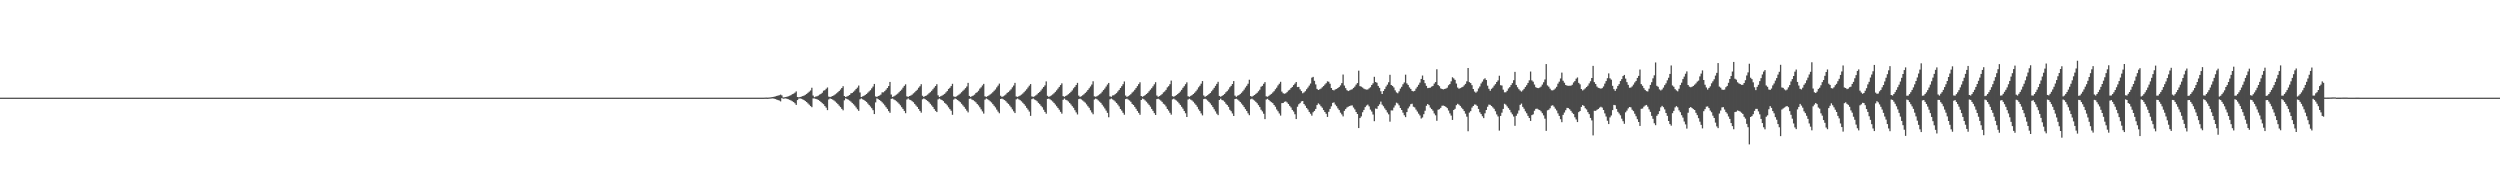 <?xml version="1.0" encoding="UTF-8"?>
<svg xmlns="http://www.w3.org/2000/svg" width="1920" height="150">
  <path d="M0 74.999h1v1.000H0zM1 74.999h1v1.000H1zM2 74.999h1v1.000H2zM3 74.999h1v1.000H3zM4 74.999h1v1.000H4zM5 74.999h1v1.000H5zM6 74.999h1v1.000H6zM7 74.999h1v1.000H7zM8 75.000h1v1.000H8zM9 75.000h1v1.000H9zM10 75.000h1v1.000H10zM11 75.000h1v1.000H11zM12 75.000h1v1.000H12zM13 75.000h1v1.000H13zM14 75.000h1v1.000H14zM15 75.000h1v1.000H15zM16 75.000h1v1.000H16zM17 75.000h1v1.000H17zM18 75.000h1v1.000H18zM19 75.000h1v1.000H19zM20 75.000h1v1.000H20zM21 75.000h1v1.000H21zM22 75.000h1v1.000H22zM23 75.000h1v1.000H23zM24 75.000h1v1.000H24zM25 75.000h1v1.000H25zM26 75.000h1v1.000H26zM27 75.000h1v1.000H27zM28 75.000h1v1.000H28zM29 75.000h1v1.000H29zM30 75.000h1v1.000H30zM31 75.000h1v1.000H31zM32 75.000h1v1.000H32zM33 75.000h1v1.000H33zM34 75.000h1v1.000H34zM35 75.000h1v1.000H35zM36 75.000h1v1.000H36zM37 75.000h1v1.000H37zM38 75.000h1v1.000H38zM39 75.000h1v1.000H39zM40 75.000h1v1.000H40zM41 75.000h1v1.000H41zM42 75.000h1v1.000H42zM43 75.000h1v1.000H43zM44 75.000h1v1.000H44zM45 75.000h1v1.000H45zM46 75.000h1v1.000H46zM47 75.000h1v1.000H47zM48 75.000h1v1.000H48zM49 75.000h1v1.000H49zM50 75.000h1v1.000H50zM51 75.000h1v1.000H51zM52 75.000h1v1.000H52zM53 75.000h1v1.000H53zM54 75.000h1v1.000H54zM55 75.000h1v1.000H55zM56 75.000h1v1.000H56zM57 75.000h1v1.000H57zM58 75.000h1v1.000H58zM59 75.000h1v1.000H59zM60 75.000h1v1.000H60zM61 75.000h1v1.000H61zM62 75.000h1v1.000H62zM63 75.000h1v1.000H63zM64 75.000h1v1.000H64zM65 75.000h1v1.000H65zM66 75.000h1v1.000H66zM67 75.000h1v1.000H67zM68 75.000h1v1.000H68zM69 75.000h1v1.000H69zM70 75.000h1v1.000H70zM71 75.000h1v1.000H71zM72 75.000h1v1.000H72zM73 75.000h1v1.000H73zM74 75.000h1v1.000H74zM75 75.000h1v1.000H75zM76 75.000h1v1.000H76zM77 75.000h1v1.000H77zM78 75.000h1v1.000H78zM79 75.000h1v1.000H79zM80 75.000h1v1.000H80zM81 75.000h1v1.000H81zM82 75.000h1v1.000H82zM83 75.000h1v1.000H83zM84 75.000h1v1.000H84zM85 75.000h1v1.000H85zM86 75.000h1v1.000H86zM87 75.000h1v1.000H87zM88 75.000h1v1.000H88zM89 75.000h1v1.000H89zM90 75.000h1v1.000H90zM91 75.000h1v1.000H91zM92 75.000h1v1.000H92zM93 75.000h1v1.000H93zM94 75.000h1v1.000H94zM95 75.000h1v1.000H95zM96 75.000h1v1.000H96zM97 75.000h1v1.000H97zM98 75.000h1v1.000H98zM99 75.000h1v1.000H99zM100 75.000h1v1.000H100zM101 75.000h1v1.000H101zM102 75.000h1v1.000H102zM103 75.000h1v1.000H103zM104 75.000h1v1.000H104zM105 75.000h1v1.000H105zM106 75.000h1v1.000H106zM107 75.000h1v1.000H107zM108 75.000h1v1.000H108zM109 75.000h1v1.000H109zM110 75.000h1v1.000H110zM111 75.000h1v1.000H111zM112 75.000h1v1.000H112zM113 75.000h1v1.000H113zM114 75.000h1v1.000H114zM115 75.000h1v1.000H115zM116 75.000h1v1.000H116zM117 75.000h1v1.000H117zM118 75.000h1v1.000H118zM119 75.000h1v1.000H119zM120 75.000h1v1.000H120zM121 75.000h1v1.000H121zM122 75.000h1v1.000H122zM123 75.000h1v1.000H123zM124 75.000h1v1.000H124zM125 75.000h1v1.000H125zM126 75.000h1v1.000H126zM127 75.000h1v1.000H127zM128 75.000h1v1.000H128zM129 75.000h1v1.000H129zM130 75.000h1v1.000H130zM131 75.000h1v1.000H131zM132 75.000h1v1.000H132zM133 75.000h1v1.000H133zM134 75.000h1v1.000H134zM135 75.000h1v1.000H135zM136 75.000h1v1.000H136zM137 75.000h1v1.000H137zM138 75.000h1v1.000H138zM139 75.000h1v1.000H139zM140 75.000h1v1.000H140zM141 75.000h1v1.000H141zM142 75.000h1v1.000H142zM143 75.000h1v1.000H143zM144 75.000h1v1.000H144zM145 75.000h1v1.000H145zM146 75.000h1v1.000H146zM147 75.000h1v1.000H147zM148 75.000h1v1.000H148zM149 75.000h1v1.000H149zM150 75.000h1v1.000H150zM151 75.000h1v1.000H151zM152 75.000h1v1.000H152zM153 75.000h1v1.000H153zM154 75.000h1v1.000H154zM155 75.000h1v1.000H155zM156 75.000h1v1.000H156zM157 75.000h1v1.000H157zM158 75.000h1v1.000H158zM159 75.000h1v1.000H159zM160 75.000h1v1.000H160zM161 75.000h1v1.000H161zM162 75.000h1v1.000H162zM163 75.000h1v1.000H163zM164 75.000h1v1.000H164zM165 75.000h1v1.000H165zM166 75.000h1v1.000H166zM167 75.000h1v1.000H167zM168 75.000h1v1.000H168zM169 75.000h1v1.000H169zM170 75.000h1v1.000H170zM171 75.000h1v1.000H171zM172 75.000h1v1.000H172zM173 75.000h1v1.000H173zM174 75.000h1v1.000H174zM175 75.000h1v1.000H175zM176 75.000h1v1.000H176zM177 75.000h1v1.000H177zM178 75.000h1v1.000H178zM179 75.000h1v1.000H179zM180 75.000h1v1.000H180zM181 75.000h1v1.000H181zM182 75.000h1v1.000H182zM183 75.000h1v1.000H183zM184 75.000h1v1.000H184zM185 75.000h1v1.000H185zM186 75.000h1v1.000H186zM187 75.000h1v1.000H187zM188 75.000h1v1.000H188zM189 75.000h1v1.000H189zM190 75.000h1v1.000H190zM191 75.000h1v1.000H191zM192 75.000h1v1.000H192zM193 75.000h1v1.000H193zM194 75.000h1v1.000H194zM195 75.000h1v1.000H195zM196 75.000h1v1.000H196zM197 75.000h1v1.000H197zM198 75.000h1v1.000H198zM199 75.000h1v1.000H199zM200 75.000h1v1.000H200zM201 75.000h1v1.000H201zM202 75.000h1v1.000H202zM203 75.000h1v1.000H203zM204 75.000h1v1.000H204zM205 75.000h1v1.000H205zM206 75.000h1v1.000H206zM207 75.000h1v1.000H207zM208 75.000h1v1.000H208zM209 75.000h1v1.000H209zM210 75.000h1v1.000H210zM211 75.000h1v1.000H211zM212 75.000h1v1.000H212zM213 75.000h1v1.000H213zM214 75.000h1v1.000H214zM215 75.000h1v1.000H215zM216 75.000h1v1.000H216zM217 75.000h1v1.000H217zM218 75.000h1v1.000H218zM219 75.000h1v1.000H219zM220 75.000h1v1.000H220zM221 75.000h1v1.000H221zM222 75.000h1v1.000H222zM223 75.000h1v1.000H223zM224 75.000h1v1.000H224zM225 75.000h1v1.000H225zM226 75.000h1v1.000H226zM227 75.000h1v1.000H227zM228 75.000h1v1.000H228zM229 75.000h1v1.000H229zM230 75.000h1v1.000H230zM231 75.000h1v1.000H231zM232 75.000h1v1.000H232zM233 75.000h1v1.000H233zM234 75.000h1v1.000H234zM235 75.000h1v1.000H235zM236 75.000h1v1.000H236zM237 75.000h1v1.000H237zM238 75.000h1v1.000H238zM239 75.000h1v1.000H239zM240 75.000h1v1.000H240zM241 75.000h1v1.000H241zM242 75.000h1v1.000H242zM243 75.000h1v1.000H243zM244 75.000h1v1.000H244zM245 75.000h1v1.000H245zM246 75.000h1v1.000H246zM247 75.000h1v1.000H247zM248 75.000h1v1.000H248zM249 75.000h1v1.000H249zM250 75.000h1v1.000H250zM251 75.000h1v1.000H251zM252 75.000h1v1.000H252zM253 75.000h1v1.000H253zM254 75.000h1v1.000H254zM255 75.000h1v1.000H255zM256 75.000h1v1.000H256zM257 75.000h1v1.000H257zM258 75.000h1v1.000H258zM259 75.000h1v1.000H259zM260 75.000h1v1.000H260zM261 75.000h1v1.000H261zM262 75.000h1v1.000H262zM263 75.000h1v1.000H263zM264 75.000h1v1.000H264zM265 75.000h1v1.000H265zM266 75.000h1v1.000H266zM267 75.000h1v1.000H267zM268 75.000h1v1.000H268zM269 75.000h1v1.000H269zM270 75.000h1v1.000H270zM271 75.000h1v1.000H271zM272 75.000h1v1.000H272zM273 75.000h1v1.000H273zM274 75.000h1v1.000H274zM275 75.000h1v1.000H275zM276 75.000h1v1.000H276zM277 75.000h1v1.000H277zM278 75.000h1v1.000H278zM279 75.000h1v1.000H279zM280 75.000h1v1.000H280zM281 75.000h1v1.000H281zM282 75.000h1v1.000H282zM283 75.000h1v1.000H283zM284 75.000h1v1.000H284zM285 75.000h1v1.000H285zM286 75.000h1v1.000H286zM287 75.000h1v1.000H287zM288 75.000h1v1.000H288zM289 75.000h1v1.000H289zM290 75.000h1v1.000H290zM291 75.000h1v1.000H291zM292 75.000h1v1.000H292zM293 75.000h1v1.000H293zM294 75.000h1v1.000H294zM295 75.000h1v1.000H295zM296 75.000h1v1.000H296zM297 75.000h1v1.000H297zM298 75.000h1v1.000H298zM299 75.000h1v1.000H299zM300 75.000h1v1.000H300zM301 75.000h1v1.000H301zM302 75.000h1v1.000H302zM303 75.000h1v1.000H303zM304 75.000h1v1.000H304zM305 75.000h1v1.000H305zM306 75.000h1v1.000H306zM307 75.000h1v1.000H307zM308 75.000h1v1.000H308zM309 75.000h1v1.000H309zM310 75.000h1v1.000H310zM311 75.000h1v1.000H311zM312 75.000h1v1.000H312zM313 75.000h1v1.000H313zM314 75.000h1v1.000H314zM315 75.000h1v1.000H315zM316 75.000h1v1.000H316zM317 75.000h1v1.000H317zM318 75.000h1v1.000H318zM319 75.000h1v1.000H319zM320 75.000h1v1.000H320zM321 75.000h1v1.000H321zM322 75.000h1v1.000H322zM323 75.000h1v1.000H323zM324 75.000h1v1.000H324zM325 75.000h1v1.000H325zM326 75.000h1v1.000H326zM327 75.000h1v1.000H327zM328 75.000h1v1.000H328zM329 75.000h1v1.000H329zM330 75.000h1v1.000H330zM331 75.000h1v1.000H331zM332 75.000h1v1.000H332zM333 75.000h1v1.000H333zM334 75.000h1v1.000H334zM335 75.000h1v1.000H335zM336 75.000h1v1.000H336zM337 75.000h1v1.000H337zM338 75.000h1v1.000H338zM339 75.000h1v1.000H339zM340 75.000h1v1.000H340zM341 75.000h1v1.000H341zM342 75.000h1v1.000H342zM343 75.000h1v1.000H343zM344 75.000h1v1.000H344zM345 75.000h1v1.000H345zM346 75.000h1v1.000H346zM347 75.000h1v1.000H347zM348 75.000h1v1.000H348zM349 75.000h1v1.000H349zM350 75.000h1v1.000H350zM351 75.000h1v1.000H351zM352 75.000h1v1.000H352zM353 75.000h1v1.000H353zM354 75.000h1v1.000H354zM355 75.000h1v1.000H355zM356 75.000h1v1.000H356zM357 75.000h1v1.000H357zM358 75.000h1v1.000H358zM359 75.000h1v1.000H359zM360 75.000h1v1.000H360zM361 75.000h1v1.000H361zM362 75.000h1v1.000H362zM363 75.000h1v1.000H363zM364 75.000h1v1.000H364zM365 75.000h1v1.000H365zM366 75.000h1v1.000H366zM367 75.000h1v1.000H367zM368 75.000h1v1.000H368zM369 75.000h1v1.000H369zM370 75.000h1v1.000H370zM371 75.000h1v1.000H371zM372 75.000h1v1.000H372zM373 75.000h1v1.000H373zM374 75.000h1v1.000H374zM375 75.000h1v1.000H375zM376 75.000h1v1.000H376zM377 75.000h1v1.000H377zM378 75.000h1v1.000H378zM379 75.000h1v1.000H379zM380 75.000h1v1.000H380zM381 75.000h1v1.000H381zM382 75.000h1v1.000H382zM383 75.000h1v1.000H383zM384 75.000h1v1.000H384zM385 75.000h1v1.000H385zM386 75.000h1v1.000H386zM387 75.000h1v1.000H387zM388 75.000h1v1.000H388zM389 75.000h1v1.000H389zM390 75.000h1v1.000H390zM391 75.000h1v1.000H391zM392 75.000h1v1.000H392zM393 75.000h1v1.000H393zM394 75.000h1v1.000H394zM395 75.000h1v1.000H395zM396 75.000h1v1.000H396zM397 75.000h1v1.000H397zM398 75.000h1v1.000H398zM399 75.000h1v1.000H399zM400 75.000h1v1.000H400zM401 75.000h1v1.000H401zM402 75.000h1v1.000H402zM403 75.000h1v1.000H403zM404 75.000h1v1.000H404zM405 75.000h1v1.000H405zM406 75.000h1v1.000H406zM407 75.000h1v1.000H407zM408 75.000h1v1.000H408zM409 75.000h1v1.000H409zM410 75.000h1v1.000H410zM411 75.000h1v1.000H411zM412 75.000h1v1.000H412zM413 75.000h1v1.000H413zM414 75.000h1v1.000H414zM415 75.000h1v1.000H415zM416 75.000h1v1.000H416zM417 75.000h1v1.000H417zM418 75.000h1v1.000H418zM419 75.000h1v1.000H419zM420 75.000h1v1.000H420zM421 75.000h1v1.000H421zM422 75.000h1v1.000H422zM423 75.000h1v1.000H423zM424 75.000h1v1.000H424zM425 75.000h1v1.000H425zM426 75.000h1v1.000H426zM427 75.000h1v1.000H427zM428 75.000h1v1.000H428zM429 75.000h1v1.000H429zM430 75.000h1v1.000H430zM431 75.000h1v1.000H431zM432 75.000h1v1.000H432zM433 75.000h1v1.000H433zM434 75.000h1v1.000H434zM435 75.000h1v1.000H435zM436 75.000h1v1.000H436zM437 75.000h1v1.000H437zM438 75.000h1v1.000H438zM439 75.000h1v1.000H439zM440 75.000h1v1.000H440zM441 75.000h1v1.000H441zM442 75.000h1v1.000H442zM443 75.000h1v1.000H443zM444 75.000h1v1.000H444zM445 75.000h1v1.000H445zM446 75.000h1v1.000H446zM447 75.000h1v1.000H447zM448 75.000h1v1.000H448zM449 75.000h1v1.000H449zM450 75.000h1v1.000H450zM451 75.000h1v1.000H451zM452 75.000h1v1.000H452zM453 75.000h1v1.000H453zM454 75.000h1v1.000H454zM455 75.000h1v1.000H455zM456 75.000h1v1.000H456zM457 75.000h1v1.000H457zM458 75.000h1v1.000H458zM459 75.000h1v1.000H459zM460 75.000h1v1.000H460zM461 75.000h1v1.000H461zM462 75.000h1v1.000H462zM463 75.000h1v1.000H463zM464 75.000h1v1.000H464zM465 75.000h1v1.000H465zM466 75.000h1v1.000H466zM467 75.000h1v1.000H467zM468 75.000h1v1.000H468zM469 75.000h1v1.000H469zM470 75.000h1v1.000H470zM471 75.000h1v1.000H471zM472 75.000h1v1.000H472zM473 75.000h1v1.000H473zM474 75.000h1v1.000H474zM475 75.000h1v1.000H475zM476 75.000h1v1.000H476zM477 75.000h1v1.000H477zM478 75.000h1v1.000H478zM479 75.000h1v1.000H479zM480 75.000h1v1.000H480zM481 75.000h1v1.000H481zM482 75.000h1v1.000H482zM483 75.000h1v1.000H483zM484 75.000h1v1.000H484zM485 75.000h1v1.000H485zM486 75.000h1v1.000H486zM487 75.000h1v1.000H487zM488 75.000h1v1.000H488zM489 75.000h1v1.000H489zM490 75.000h1v1.000H490zM491 75.000h1v1.000H491zM492 75.000h1v1.000H492zM493 75.000h1v1.000H493zM494 75.000h1v1.000H494zM495 75.000h1v1.000H495zM496 75.000h1v1.000H496zM497 75.000h1v1.000H497zM498 75.000h1v1.000H498zM499 75.000h1v1.000H499zM500 75.000h1v1.000H500zM501 75.000h1v1.000H501zM502 75.000h1v1.000H502zM503 75.000h1v1.000H503zM504 75.000h1v1.000H504zM505 75.000h1v1.000H505zM506 75.000h1v1.000H506zM507 75.000h1v1.000H507zM508 75.000h1v1.000H508zM509 75.000h1v1.000H509zM510 75.000h1v1.000H510zM511 75.000h1v1.000H511zM512 75.000h1v1.000H512zM513 75.000h1v1.000H513zM514 75.000h1v1.000H514zM515 75.000h1v1.000H515zM516 75.000h1v1.000H516zM517 75.000h1v1.000H517zM518 75.000h1v1.000H518zM519 75.000h1v1.000H519zM520 75.000h1v1.000H520zM521 75.000h1v1.000H521zM522 75.000h1v1.000H522zM523 75.000h1v1.000H523zM524 75.000h1v1.000H524zM525 75.000h1v1.000H525zM526 75.000h1v1.000H526zM527 75.000h1v1.000H527zM528 75.000h1v1.000H528zM529 75.000h1v1.000H529zM530 75.000h1v1.000H530zM531 75.000h1v1.000H531zM532 75.000h1v1.000H532zM533 75.000h1v1.000H533zM534 75.000h1v1.000H534zM535 75.000h1v1.000H535zM536 75.000h1v1.000H536zM537 75.000h1v1.000H537zM538 75.000h1v1.000H538zM539 75.000h1v1.000H539zM540 75.000h1v1.000H540zM541 75.000h1v1.000H541zM542 75.000h1v1.000H542zM543 75.000h1v1.000H543zM544 75.000h1v1.000H544zM545 75.000h1v1.000H545zM546 75.000h1v1.000H546zM547 75.000h1v1.000H547zM548 75.000h1v1.000H548zM549 75.000h1v1.000H549zM550 75.000h1v1.000H550zM551 75.000h1v1.000H551zM552 75.000h1v1.000H552zM553 75.000h1v1.000H553zM554 75.000h1v1.000H554zM555 75.000h1v1.000H555zM556 75.000h1v1.000H556zM557 75.000h1v1.000H557zM558 75.000h1v1.000H558zM559 75.000h1v1.000H559zM560 75.000h1v1.000H560zM561 75.000h1v1.000H561zM562 75.000h1v1.000H562zM563 75.000h1v1.000H563zM564 75.000h1v1.000H564zM565 75.000h1v1.000H565zM566 75.000h1v1.000H566zM567 75.000h1v1.000H567zM568 75.000h1v1.000H568zM569 75.000h1v1.000H569zM570 75.000h1v1.000H570zM571 75.000h1v1.000H571zM572 75.000h1v1.000H572zM573 75.000h1v1.000H573zM574 75.000h1v1.000H574zM575 75.000h1v1.000H575zM576 75.000h1v1.000H576zM577 75.000h1v1.000H577zM578 75.000h1v1.000H578zM579 75.000h1v1.000H579zM580 75.000h1v1.000H580zM581 75.000h1v1.000H581zM582 75.000h1v1.000H582zM583 75.000h1v1.000H583zM584 75.000h1v1.000H584zM585 75.000h1v1.000H585zM586 75.000h1v1.000H586zM587 74.937h1v1.000H587zM588 74.927h1v1.000H588zM589 74.962h1v1.000H589zM590 74.891h1v1.000H590zM591 74.800h1v1.000H591zM592 74.671h1v1.000H592zM593 74.504h1v1.044H593zM594 74.302h1v1.468H594zM595 74.041h1v2.027H595zM596 73.684h1v2.821H596zM597 73.424h1v3.418H597zM598 73.088h1v4.139H598zM599 72.635h1v5.233H599zM600 73.278h1v2.050H600zM601 74.852h1v1.000H601zM602 74.689h1v1.000H602zM603 74.512h1v1.080H603zM604 74.231h1v1.689H604zM605 73.928h1v2.331H605zM606 73.549h1v3.172H606zM607 73.080h1v4.073H607zM608 72.315h1v5.476H608zM609 71.959h1v6.453H609zM610 71.182h1v8.116H610zM611 70.204h1v10.401H611zM612 74.506h1v2.350H612zM613 74.729h1v1.000H613zM614 74.486h1v1.081H614zM615 74.175h1v1.719H615zM616 73.778h1v2.575H616zM617 73.402h1v3.466H617zM618 72.814h1v4.809H618zM619 72.157h1v6.218H619zM620 71.280h1v8.150H620zM621 70.389h1v10.014H621zM622 69.461h1v12.019H622zM623 67.394h1v14.926H623zM624 73.373h1v2.187H624zM625 74.647h1v1.000H625zM626 74.149h1v1.790H626zM627 73.928h1v2.300H627zM628 73.401h1v3.365H628zM629 72.643h1v4.809H629zM630 72.072h1v6.233H630zM631 71.223h1v8.026H631zM632 69.621h1v10.415H632zM633 69.248h1v12.191H633zM634 68.159h1v14.504H634zM635 67.154h1v17.426H635zM636 74.189h1v2.178H636zM637 74.553h1v1.000H637zM638 74.134h1v1.920H638zM639 73.742h1v2.768H639zM640 73.176h1v3.996H640zM641 72.465h1v5.490H641zM642 71.657h1v7.300H642zM643 70.788h1v9.175H643zM644 69.878h1v11.282H644zM645 68.770h1v13.530H645zM646 67.587h1v16.018H646zM647 66.186h1v18.550H647zM648 73.721h1v3.338H648zM649 74.516h1v1.000H649zM650 74.052h1v2.042H650zM651 73.585h1v2.976H651zM652 72.944h1v4.342H652zM653 71.660h1v6.381H653zM654 71.405h1v7.671H654zM655 70.476h1v9.619H655zM656 69.460h1v11.711H656zM657 68.321h1v14.198H657zM658 67.289h1v16.621H658zM659 65.686h1v19.443H659zM660 70.989h1v5.297H660zM661 74.518h1v1.083H661zM662 74.036h1v2.244H662zM663 73.558h1v3.177H663zM664 72.902h1v4.615H664zM665 72.175h1v6.123H665zM666 71.186h1v8.314H666zM667 70.189h1v10.504H667zM668 69.254h1v12.582H668zM669 67.814h1v15.280H669zM670 66.465h1v18.146H670zM671 64.476h1v23.141H671zM672 74.019h1v4.602H672zM673 74.441h1v1.151H673zM674 73.742h1v2.446H674zM675 73.374h1v3.419H675zM676 72.656h1v4.961H676zM677 70.890h1v7.683H677zM678 70.887h1v8.750H678zM679 70.003h1v10.868H679zM680 68.845h1v13.479H680zM681 67.604h1v16.008H681zM682 66.104h1v19.235H682zM683 62.925h1v23.687H683zM684 72.586h1v3.353H684zM685 74.452h1v1.227H685zM686 73.963h1v2.406H686zM687 73.381h1v3.558H687zM688 72.665h1v5.106H688zM689 71.882h1v6.768H689zM690 70.840h1v8.829H690zM691 69.766h1v11.128H691zM692 68.838h1v13.494H692zM693 67.307h1v16.368H693zM694 65.953h1v19.246H694zM695 64.750h1v22.169H695zM696 73.972h1v2.476H696zM697 74.399h1v1.243H697zM698 73.725h1v2.840H698zM699 73.390h1v3.493H699zM700 72.722h1v4.992H700zM701 71.723h1v6.742H701zM702 70.915h1v8.904H702zM703 69.862h1v11.201H703zM704 68.920h1v13.207H704zM705 67.396h1v16.341H705zM706 66.242h1v18.942H706zM707 64.685h1v21.861H707zM708 73.500h1v2.810H708zM709 74.430h1v1.214H709zM710 73.747h1v2.418H710zM711 73.348h1v3.479H711zM712 72.625h1v5.014H712zM713 71.651h1v6.874H713zM714 70.784h1v8.931H714zM715 69.728h1v11.215H715zM716 68.573h1v13.565H716zM717 67.267h1v16.473H717zM718 66.069h1v19.078H718zM719 64.684h1v21.372H719zM720 73.232h1v3.117H720zM721 74.480h1v1.171H721zM722 73.904h1v2.487H722zM723 73.438h1v3.436H723zM724 72.748h1v4.939H724zM725 72.095h1v6.884H725zM726 70.963h1v8.786H726zM727 69.925h1v11.045H727zM728 68.286h1v14.134H728zM729 67.436h1v16.381H729zM730 66.089h1v18.951H730zM731 64.373h1v23.776H731zM732 74.020h1v2.477H732zM733 74.421h1v1.193H733zM734 74.048h1v2.135H734zM735 73.344h1v3.489H735zM736 72.629h1v5.017H736zM737 71.833h1v6.666H737zM738 70.812h1v8.918H738zM739 69.731h1v11.214H739zM740 68.827h1v13.241H740zM741 67.697h1v15.837H741zM742 66.391h1v18.622H742zM743 63.634h1v22.680H743zM744 73.701h1v2.176H744zM745 74.461h1v1.205H745zM746 73.855h1v2.678H746zM747 73.360h1v3.598H747zM748 72.660h1v5.123H748zM749 71.388h1v7.206H749zM750 70.788h1v9.084H750zM751 69.702h1v11.264H751zM752 68.061h1v14.315H752zM753 67.051h1v16.911H753zM754 65.654h1v19.880H754zM755 64.410h1v22.818H755zM756 73.967h1v2.596H756zM757 74.378h1v1.288H757zM758 73.840h1v2.381H758zM759 73.242h1v3.707H759zM760 72.505h1v5.302H760zM761 71.781h1v6.898H761zM762 70.789h1v9.186H762zM763 69.689h1v11.566H763zM764 68.700h1v13.807H764zM765 67.146h1v17.004H765zM766 65.760h1v19.962H766zM767 64.220h1v22.753H767zM768 73.506h1v2.539H768zM769 74.415h1v1.305H769zM770 73.976h1v2.297H770zM771 73.305h1v3.566H771zM772 72.572h1v5.129H772zM773 71.333h1v7.565H773zM774 70.706h1v9.124H774zM775 69.596h1v11.497H775zM776 68.614h1v13.752H776zM777 67.056h1v16.920H777zM778 65.684h1v19.836H778zM779 63.619h1v23.194H779zM780 74.060h1v2.277H780zM781 74.419h1v1.264H781zM782 73.901h1v2.461H782zM783 73.370h1v3.593H783zM784 72.640h1v5.173H784zM785 71.821h1v7.082H785zM786 70.787h1v9.189H786zM787 69.689h1v11.558H787zM788 68.577h1v14.240H788zM789 67.156h1v16.993H789zM790 65.769h1v19.952H790zM791 64.564h1v24.440H791zM792 74.036h1v2.124H792zM793 74.395h1v1.248H793zM794 73.979h1v2.464H794zM795 73.259h1v3.677H795zM796 72.501h1v5.289H796zM797 71.402h1v7.575H797zM798 70.585h1v9.385H798zM799 69.454h1v11.805H799zM800 68.087h1v14.286H800zM801 66.801h1v17.466H801zM802 65.587h1v20.363H802zM803 62.492h1v24.833H803zM804 73.584h1v2.392H804zM805 74.415h1v1.308H805zM806 73.874h1v2.475H806zM807 73.263h1v3.817H807zM808 72.495h1v5.483H808zM809 71.617h1v7.430H809zM810 70.544h1v9.713H810zM811 69.387h1v12.211H811zM812 68.044h1v14.870H812zM813 66.755h1v17.527H813zM814 65.316h1v20.592H814zM815 63.992h1v23.293H815zM816 73.813h1v2.856H816zM817 74.348h1v1.349H817zM818 73.656h1v2.972H818zM819 73.158h1v3.881H819zM820 72.369h1v5.566H820zM821 71.506h1v7.533H821zM822 70.492h1v9.713H822zM823 69.451h1v12.090H823zM824 67.862h1v14.927H824zM825 66.728h1v17.903H825zM826 65.264h1v21.042H826zM827 63.654h1v24.277H827zM828 73.399h1v2.730H828zM829 74.370h1v1.405H829zM830 73.901h1v2.478H830zM831 73.183h1v3.993H831zM832 72.393h1v5.640H832zM833 71.353h1v7.493H833zM834 70.389h1v9.798H834zM835 69.139h1v12.463H835zM836 67.800h1v14.994H836zM837 66.402h1v18.300H837zM838 64.913h1v21.461H838zM839 62.403h1v25.363H839zM840 73.985h1v2.432H840zM841 74.308h1v1.432H841zM842 73.864h1v2.354H842zM843 73.227h1v3.905H843zM844 72.424h1v5.645H844zM845 71.679h1v7.342H845zM846 70.392h1v10.037H846zM847 69.196h1v12.621H847zM848 67.997h1v15.327H848zM849 66.441h1v18.517H849zM850 64.932h1v21.744H850zM851 63.691h1v26.385H851zM852 73.973h1v2.335H852zM853 74.345h1v1.351H853zM854 73.315h1v3.070H854zM855 73.126h1v3.950H855zM856 72.319h1v5.675H856zM857 71.534h1v7.548H857zM858 70.264h1v10.061H858zM859 69.051h1v12.660H859zM860 67.599h1v16.098H860zM861 66.192h1v18.743H861zM862 64.664h1v21.989H862zM863 62.545h1v25.553H863zM864 73.358h1v2.778H864zM865 74.376h1v1.394H865zM866 73.813h1v2.660H866zM867 73.150h1v4.063H867zM868 72.334h1v5.839H868zM869 71.092h1v8.716H869zM870 70.224h1v10.423H870zM871 68.990h1v13.079H871zM872 67.635h1v15.940H872zM873 66.169h1v19.041H873zM874 64.626h1v22.059H874zM875 63.174h1v24.978H875zM876 73.705h1v3.115H876zM877 74.306h1v1.438H877zM878 73.700h1v2.536H878zM879 73.044h1v4.128H879zM880 72.205h1v5.916H880zM881 71.320h1v8.081H881zM882 70.078h1v10.448H882zM883 68.845h1v13.093H883zM884 67.753h1v15.924H884zM885 66.288h1v18.864H885zM886 64.747h1v22.148H886zM887 63.124h1v25.185H887zM888 73.368h1v2.780H888zM889 74.349h1v1.454H889zM890 73.782h1v2.656H890zM891 73.123h1v4.128H891zM892 72.307h1v5.904H892zM893 70.941h1v8.709H893zM894 70.241h1v10.097H894zM895 69.009h1v12.751H895zM896 67.142h1v16.589H896zM897 66.195h1v18.723H897zM898 64.666h1v21.989H898zM899 61.908h1v26.178H899zM900 73.865h1v2.487H900zM901 74.287h1v1.473H901zM902 73.684h1v2.883H902zM903 73.012h1v4.184H903zM904 72.250h1v5.906H904zM905 71.356h1v8.026H905zM906 70.272h1v10.301H906zM907 69.042h1v12.962H907zM908 67.431h1v16.046H908zM909 66.215h1v19.016H909zM910 64.664h1v22.342H910zM911 63.241h1v26.592H911zM912 73.935h1v2.522H912zM913 74.318h1v1.526H913zM914 73.617h1v2.933H914zM915 73.050h1v4.105H915zM916 72.217h1v5.892H916zM917 71.197h1v8.206H917zM918 70.070h1v10.474H918zM919 68.759h1v13.285H919zM920 67.093h1v16.896H920zM921 65.847h1v19.462H921zM922 64.263h1v22.827H922zM923 62.249h1v26.359H923zM924 73.321h1v2.829H924zM925 74.351h1v1.452H925zM926 73.696h1v2.619H926zM927 73.093h1v4.189H927zM928 72.254h1v6.014H928zM929 71.411h1v8.013H929zM930 70.115h1v10.644H930zM931 68.851h1v13.375H931zM932 67.500h1v16.432H932zM933 65.969h1v19.563H933zM934 64.403h1v22.909H934zM935 62.837h1v25.591H935zM936 73.700h1v3.121H936zM937 74.289h1v1.472H937zM938 73.678h1v3.151H938zM939 73.000h1v4.218H939zM940 72.141h1v6.050H940zM941 70.843h1v8.840H941zM942 69.972h1v10.659H942zM943 68.699h1v13.395H943zM944 67.040h1v17.261H944zM945 65.945h1v19.436H945zM946 64.529h1v22.630H946zM947 62.275h1v26.794H947zM948 73.432h1v2.636H948zM949 74.326h1v1.504H949zM950 73.482h1v2.943H950zM951 73.059h1v4.270H951zM952 72.219h1v6.100H952zM953 71.237h1v8.328H953zM954 70.081h1v10.735H954zM955 68.816h1v13.396H955zM956 67.242h1v16.572H956zM957 65.908h1v19.344H957zM958 64.331h1v22.700H958zM959 61.252h1v27.240H959zM960 73.772h1v2.520H960zM961 74.257h1v1.536H961zM962 73.584h1v2.966H962zM963 72.942h1v4.329H963zM964 72.075h1v6.179H964zM965 71.268h1v8.049H965zM966 70.111h1v10.637H966zM967 68.846h1v13.383H967zM968 66.605h1v17.677H968zM969 65.932h1v19.626H969zM970 64.342h1v23.025H970zM971 63.068h1v28.423H971zM972 73.989h1v2.453H972zM973 74.304h1v1.554H973zM974 73.600h1v3.213H974zM975 72.773h1v5.002H975zM976 72.076h1v6.421H976zM977 71.004h1v8.217H977zM978 70.048h1v10.585H978zM979 68.555h1v13.406H979zM980 67.316h1v16.735H980zM981 65.593h1v19.881H981zM982 64.288h1v22.877H982zM983 62.843h1v25.949H983zM984 70.370h1v8.844H984zM985 71.633h1v7.481H985zM986 71.966h1v6.208H986zM987 71.648h1v6.247H987zM988 70.781h1v7.912H988zM989 69.545h1v10.307H989zM990 68.896h1v12.409H990zM991 67.650h1v14.896H991zM992 66.782h1v17.624H992zM993 65.312h1v20.362H993zM994 64.210h1v23.548H994zM995 62.983h1v28.476H995zM996 66.869h1v15.124H996zM997 66.709h1v13.372H997zM998 68.632h1v10.581H998zM999 69.963h1v7.895H999zM1000 71.629h1v5.917H1000zM1001 70.969h1v8.896H1001zM1002 70.050h1v11.085H1002zM1003 68.512h1v14.417H1003zM1004 67.232h1v16.887H1004zM1005 65.720h1v20.261H1005zM1006 64.131h1v23.220H1006zM1007 59.661h1v29.172H1007zM1008 59.057h1v27.163H1008zM1009 62.064h1v23.129H1009zM1010 64.807h1v18.859H1010zM1011 68.232h1v12.464H1011zM1012 69.111h1v10.315H1012zM1013 68.601h1v11.642H1013zM1014 68.034h1v13.567H1014zM1015 66.997h1v15.748H1015zM1016 66.109h1v18.435H1016zM1017 64.903h1v21.099H1017zM1018 63.882h1v23.493H1018zM1019 62.473h1v27.348H1019zM1020 62.781h1v23.081H1020zM1021 64.326h1v19.320H1021zM1022 67.561h1v14.088H1022zM1023 69.069h1v9.914H1023zM1024 69.417h1v9.203H1024zM1025 68.677h1v11.672H1025zM1026 68.319h1v13.237H1026zM1027 67.599h1v15.668H1027zM1028 66.816h1v17.718H1028zM1029 65.569h1v20.964H1029zM1030 63.840h1v24.033H1030zM1031 57.219h1v32.153H1031zM1032 65.683h1v19.441H1032zM1033 67.678h1v16.085H1033zM1034 69.265h1v13.274H1034zM1035 69.920h1v12.011H1035zM1036 69.435h1v12.003H1036zM1037 68.906h1v12.118H1037zM1038 68.564h1v12.399H1038zM1039 67.531h1v15.059H1039zM1040 66.513h1v17.516H1040zM1041 64.961h1v21.079H1041zM1042 63.797h1v23.733H1042zM1043 54.249h1v44.083H1043zM1044 66.166h1v24.524H1044zM1045 66.537h1v22.847H1045zM1046 67.221h1v19.014H1046zM1047 68.088h1v16.327H1047zM1048 68.536h1v13.767H1048zM1049 68.831h1v12.222H1049zM1050 68.733h1v11.596H1050zM1051 67.829h1v13.874H1051zM1052 66.999h1v17.184H1052zM1053 65.262h1v20.411H1053zM1054 63.991h1v23.947H1054zM1055 58.992h1v34.109H1055zM1056 62.973h1v20.377H1056zM1057 63.520h1v20.106H1057zM1058 66.005h1v15.457H1058zM1059 67.461h1v12.646H1059zM1060 70.084h1v7.966H1060zM1061 72.203h1v8.158H1061zM1062 69.890h1v11.737H1062zM1063 68.416h1v14.839H1063zM1064 66.446h1v18.126H1064zM1065 65.041h1v21.334H1065zM1066 63.167h1v24.615H1066zM1067 57.451h1v36.000H1067zM1068 65.263h1v19.529H1068zM1069 65.990h1v18.861H1069zM1070 67.194h1v15.449H1070zM1071 69.353h1v11.610H1071zM1072 70.963h1v7.882H1072zM1073 71.632h1v7.817H1073zM1074 70.139h1v10.732H1074zM1075 68.046h1v14.912H1075zM1076 66.677h1v17.819H1076zM1077 64.696h1v21.840H1077zM1078 63.328h1v25.215H1078zM1079 57.343h1v32.607H1079zM1080 64.046h1v22.004H1080zM1081 65.206h1v18.020H1081zM1082 67.111h1v14.666H1082zM1083 68.290h1v11.712H1083zM1084 69.856h1v9.800H1084zM1085 70.219h1v11.735H1085zM1086 69.773h1v12.684H1086zM1087 68.052h1v16.107H1087zM1088 66.658h1v19.003H1088zM1089 65.102h1v22.215H1089zM1090 63.426h1v25.266H1090zM1091 60.631h1v30.387H1091zM1092 58.025h1v32.167H1092zM1093 61.438h1v26.258H1093zM1094 63.919h1v21.117H1094zM1095 65.968h1v15.293H1095zM1096 67.676h1v12.193H1096zM1097 67.474h1v13.261H1097zM1098 67.308h1v15.330H1098zM1099 66.508h1v17.232H1099zM1100 65.976h1v19.037H1100zM1101 64.208h1v22.926H1101zM1102 63.037h1v25.518H1102zM1103 53.188h1v39.567H1103zM1104 65.273h1v18.995H1104zM1105 66.177h1v17.663H1105zM1106 67.893h1v14.942H1106zM1107 68.367h1v12.860H1107zM1108 68.683h1v12.433H1108zM1109 68.324h1v13.147H1109zM1110 68.016h1v14.115H1110zM1111 67.323h1v15.710H1111zM1112 65.494h1v19.390H1112zM1113 64.558h1v22.529H1113zM1114 62.450h1v26.337H1114zM1115 59.330h1v32.794H1115zM1116 60.205h1v24.256H1116zM1117 61.320h1v22.248H1117zM1118 64.128h1v16.647H1118zM1119 67.204h1v12.525H1119zM1120 68.162h1v12.206H1120zM1121 67.709h1v13.648H1121zM1122 67.142h1v15.550H1122zM1123 66.664h1v17.128H1123zM1124 65.558h1v19.733H1124zM1125 64.393h1v22.902H1125zM1126 62.471h1v27.127H1126zM1127 52.206h1v48.596H1127zM1128 63.081h1v23.386H1128zM1129 63.774h1v21.579H1129zM1130 65.412h1v17.241H1130zM1131 68.343h1v13.044H1131zM1132 70.278h1v9.933H1132zM1133 71.144h1v9.253H1133zM1134 70.209h1v11.134H1134zM1135 67.936h1v15.718H1135zM1136 66.411h1v19.833H1136zM1137 64.119h1v23.500H1137zM1138 62.663h1v26.623H1138zM1139 60.960h1v29.772H1139zM1140 60.115h1v26.909H1140zM1141 61.457h1v23.013H1141zM1142 65.790h1v16.169H1142zM1143 68.214h1v12.115H1143zM1144 69.711h1v10.821H1144zM1145 68.186h1v13.212H1145zM1146 67.293h1v15.171H1146zM1147 65.735h1v17.827H1147zM1148 64.615h1v20.822H1148zM1149 62.973h1v24.862H1149zM1150 61.747h1v27.711H1150zM1151 58.161h1v42.165H1151zM1152 65.416h1v23.602H1152zM1153 65.674h1v20.831H1153zM1154 68.853h1v14.784H1154zM1155 70.888h1v8.806H1155zM1156 70.875h1v9.497H1156zM1157 69.711h1v12.005H1157zM1158 67.917h1v15.150H1158zM1159 66.906h1v17.448H1159zM1160 65.325h1v20.993H1160zM1161 63.871h1v23.923H1161zM1162 61.584h1v27.910H1162zM1163 55.199h1v41.438H1163zM1164 65.227h1v23.710H1164zM1165 67.008h1v20.253H1165zM1166 68.529h1v16.318H1166zM1167 69.505h1v11.033H1167zM1168 70.357h1v9.200H1168zM1169 69.391h1v12.683H1169zM1170 68.231h1v15.268H1170zM1171 66.760h1v18.729H1171zM1172 65.457h1v21.539H1172zM1173 63.711h1v25.270H1173zM1174 61.709h1v28.923H1174zM1175 54.937h1v37.927H1175zM1176 61.745h1v26.658H1176zM1177 62.742h1v25.084H1177zM1178 64.916h1v20.124H1178zM1179 66.970h1v16.619H1179zM1180 67.547h1v15.927H1180zM1181 67.709h1v16.404H1181zM1182 67.277h1v17.278H1182zM1183 66.519h1v18.971H1183zM1184 64.972h1v21.976H1184zM1185 63.182h1v25.440H1185zM1186 61.004h1v30.121H1186zM1187 49.202h1v51.287H1187zM1188 65.581h1v19.167H1188zM1189 66.585h1v17.687H1189zM1190 68.087h1v15.068H1190zM1191 69.333h1v11.879H1191zM1192 69.449h1v11.383H1192zM1193 68.858h1v13.064H1193zM1194 67.924h1v15.510H1194zM1195 66.639h1v18.175H1195zM1196 64.258h1v22.853H1196zM1197 62.720h1v26.296H1197zM1198 60.273h1v31.282H1198zM1199 55.734h1v38.113H1199zM1200 62.022h1v26.191H1200zM1201 63.536h1v22.866H1201zM1202 65.257h1v19.387H1202zM1203 65.744h1v17.106H1203zM1204 65.907h1v17.146H1204zM1205 65.857h1v18.067H1205zM1206 65.799h1v19.352H1206zM1207 65.067h1v21.495H1207zM1208 63.353h1v24.260H1208zM1209 62.256h1v27.801H1209zM1210 60.397h1v31.359H1210zM1211 59.469h1v34.293H1211zM1212 63.664h1v22.447H1212zM1213 64.788h1v20.444H1213zM1214 68.342h1v13.776H1214zM1215 69.488h1v11.178H1215zM1216 68.706h1v12.636H1216zM1217 67.856h1v15.306H1217zM1218 66.797h1v17.272H1218zM1219 65.769h1v20.332H1219zM1220 64.064h1v23.602H1220zM1221 62.410h1v28.149H1221zM1222 59.881h1v32.576H1222zM1223 50.575h1v53.402H1223zM1224 63.092h1v22.001H1224zM1225 64.492h1v20.650H1225zM1226 66.447h1v17.881H1226zM1227 67.423h1v16.291H1227zM1228 67.742h1v14.929H1228zM1229 68.104h1v13.871H1229zM1230 67.669h1v14.977H1230zM1231 66.412h1v18.070H1231zM1232 64.188h1v22.879H1232zM1233 62.245h1v27.279H1233zM1234 60.049h1v32.661H1234zM1235 56.364h1v38.910H1235zM1236 60.179h1v29.991H1236zM1237 61.188h1v27.494H1237zM1238 65.875h1v18.711H1238zM1239 68.436h1v12.151H1239zM1240 69.762h1v11.097H1240zM1241 68.141h1v15.534H1241zM1242 65.978h1v19.866H1242zM1243 64.600h1v22.528H1243zM1244 62.252h1v26.327H1244zM1245 60.765h1v30.384H1245zM1246 58.402h1v34.696H1246zM1247 57.555h1v37.536H1247zM1248 60.373h1v25.887H1248zM1249 63.055h1v21.894H1249zM1250 65.159h1v18.074H1250zM1251 67.368h1v14.797H1251zM1252 67.250h1v15.170H1252zM1253 66.361h1v17.914H1253zM1254 64.973h1v20.370H1254zM1255 63.350h1v24.005H1255zM1256 62.161h1v27.150H1256zM1257 59.875h1v31.655H1257zM1258 58.250h1v35.464H1258zM1259 53.398h1v43.325H1259zM1260 64.598h1v18.973H1260zM1261 65.898h1v17.440H1261zM1262 67.662h1v14.270H1262zM1263 69.093h1v11.965H1263zM1264 69.999h1v10.593H1264zM1265 70.263h1v11.642H1265zM1266 68.118h1v15.886H1266zM1267 65.219h1v20.699H1267zM1268 63.104h1v25.863H1268zM1269 60.141h1v31.120H1269zM1270 57.875h1v36.810H1270zM1271 47.983h1v48.192H1271zM1272 65.902h1v23.025H1272zM1273 66.663h1v20.980H1273zM1274 68.642h1v16.707H1274zM1275 69.496h1v12.922H1275zM1276 68.700h1v12.623H1276zM1277 67.264h1v15.060H1277zM1278 65.403h1v18.616H1278zM1279 63.994h1v22.807H1279zM1280 61.670h1v27.332H1280zM1281 59.711h1v33.203H1281zM1282 56.757h1v38.505H1282zM1283 50.253h1v46.262H1283zM1284 65.661h1v21.280H1284zM1285 66.619h1v18.508H1285zM1286 68.429h1v14.048H1286zM1287 69.439h1v12.083H1287zM1288 70.144h1v12.280H1288zM1289 68.138h1v16.617H1289zM1290 65.324h1v20.864H1290zM1291 63.486h1v24.992H1291zM1292 60.705h1v29.634H1292zM1293 58.854h1v34.482H1293zM1294 56.613h1v38.901H1294zM1295 54.816h1v43.941H1295zM1296 65.298h1v21.287H1296zM1297 66.561h1v16.328H1297zM1298 67.004h1v15.189H1298zM1299 66.623h1v16.358H1299zM1300 65.999h1v17.826H1300zM1301 65.004h1v19.462H1301zM1302 64.049h1v22.583H1302zM1303 62.650h1v25.774H1303zM1304 61.890h1v28.886H1304zM1305 58.659h1v34.804H1305zM1306 56.511h1v39.399H1306zM1307 54.077h1v44.526H1307zM1308 61.437h1v23.970H1308zM1309 65.072h1v18.745H1309zM1310 67.161h1v14.764H1310zM1311 68.833h1v12.900H1311zM1312 67.533h1v15.482H1312zM1313 66.283h1v18.674H1313zM1314 63.987h1v22.246H1314zM1315 62.473h1v26.356H1315zM1316 60.852h1v29.774H1316zM1317 58.058h1v36.089H1317zM1318 55.959h1v41.103H1318zM1319 48.433h1v49.952H1319zM1320 66.498h1v20.677H1320zM1321 67.326h1v17.584H1321zM1322 68.837h1v13.644H1322zM1323 69.022h1v13.247H1323zM1324 68.804h1v15.315H1324zM1325 66.946h1v19.113H1325zM1326 65.998h1v21.223H1326zM1327 63.581h1v25.860H1327zM1328 60.654h1v30.693H1328zM1329 58.352h1v36.155H1329zM1330 54.911h1v41.982H1330zM1331 47.543h1v51.751H1331zM1332 60.456h1v25.620H1332zM1333 61.184h1v24.591H1333zM1334 63.181h1v21.663H1334zM1335 64.030h1v21.163H1335zM1336 64.574h1v21.152H1336zM1337 65.161h1v21.429H1337zM1338 65.143h1v22.347H1338zM1339 63.767h1v25.918H1339zM1340 61.597h1v29.482H1340zM1341 57.970h1v37.183H1341zM1342 55.590h1v42.076H1342zM1343 48.926h1v61.970H1343zM1344 59.711h1v30.157H1344zM1345 60.763h1v28.423H1345zM1346 63.242h1v24.480H1346zM1347 67.024h1v18.104H1347zM1348 69.216h1v14.391H1348zM1349 66.739h1v16.872H1349zM1350 65.129h1v20.450H1350zM1351 62.305h1v25.499H1351zM1352 60.023h1v31.321H1352zM1353 57.187h1v37.354H1353zM1354 54.965h1v42.776H1354zM1355 53.819h1v45.500H1355zM1356 65.648h1v24.001H1356zM1357 66.669h1v21.891H1357zM1358 68.753h1v15.181H1358zM1359 69.060h1v12.432H1359zM1360 68.006h1v14.815H1360zM1361 65.590h1v19.713H1361zM1362 64.102h1v22.951H1362zM1363 61.894h1v28.050H1363zM1364 59.940h1v32.019H1364zM1365 57.276h1v38.014H1365zM1366 55.126h1v42.610H1366zM1367 49.772h1v54.788H1367zM1368 67.183h1v16.929H1368zM1369 67.492h1v15.807H1369zM1370 68.646h1v13.913H1370zM1371 69.446h1v12.421H1371zM1372 68.762h1v12.664H1372zM1373 67.067h1v15.268H1373zM1374 65.354h1v19.999H1374zM1375 62.569h1v25.618H1375zM1376 60.721h1v30.394H1376zM1377 58.383h1v36.427H1377zM1378 55.047h1v42.794H1378zM1379 53.406h1v45.781H1379zM1380 62.913h1v21.090H1380zM1381 65.709h1v16.418H1381zM1382 68.176h1v11.620H1382zM1383 68.705h1v12.397H1383zM1384 67.309h1v15.374H1384zM1385 65.132h1v20.374H1385zM1386 63.904h1v22.993H1386zM1387 61.692h1v27.227H1387zM1388 59.613h1v31.688H1388zM1389 57.167h1v37.655H1389zM1390 55.144h1v42.119H1390zM1391 47.818h1v52.298H1391zM1392 67.972h1v13.708H1392zM1393 70.882h1v9.446H1393zM1394 71.409h1v7.691H1394zM1395 70.350h1v9.639H1395zM1396 68.300h1v14.261H1396zM1397 67.367h1v16.077H1397zM1398 65.483h1v21.540H1398zM1399 63.090h1v25.754H1399zM1400 61.431h1v30.766H1400zM1401 58.193h1v36.140H1401zM1402 55.272h1v42.688H1402zM1403 53.333h1v45.917H1403zM1404 64.270h1v18.751H1404zM1405 65.226h1v16.053H1405zM1406 67.693h1v11.684H1406zM1407 67.924h1v12.912H1407zM1408 67.041h1v15.367H1408zM1409 65.412h1v18.883H1409zM1410 64.380h1v21.630H1410zM1411 62.362h1v26.628H1411zM1412 60.540h1v30.386H1412zM1413 57.563h1v37.245H1413zM1414 54.885h1v42.692H1414zM1415 50.258h1v50.802H1415zM1416 67.179h1v12.102H1416zM1417 67.579h1v11.014H1417zM1418 68.451h1v11.327H1418zM1419 68.071h1v12.462H1419zM1420 66.980h1v15.066H1420zM1421 66.569h1v18.216H1421zM1422 64.445h1v22.085H1422zM1423 62.896h1v26.781H1423zM1424 60.101h1v31.883H1424zM1425 57.680h1v38.014H1425zM1426 54.492h1v44.003H1426zM1427 53.278h1v46.893H1427zM1428 69.642h1v11.257H1428zM1429 71.073h1v9.047H1429zM1430 72.029h1v6.917H1430zM1431 71.408h1v7.748H1431zM1432 69.687h1v11.090H1432zM1433 67.714h1v16.073H1433zM1434 64.829h1v21.148H1434zM1435 62.837h1v26.458H1435zM1436 59.556h1v32.483H1436zM1437 57.266h1v38.134H1437zM1438 54.747h1v43.898H1438zM1439 49.873h1v50.808H1439zM1440 71.141h1v8.261H1440zM1441 72.053h1v5.690H1441zM1442 71.810h1v6.766H1442zM1443 70.147h1v10.042H1443zM1444 69.092h1v12.929H1444zM1445 67.064h1v17.056H1445zM1446 65.287h1v21.400H1446zM1447 62.562h1v26.929H1447zM1448 59.675h1v32.187H1448zM1449 57.008h1v38.283H1449zM1450 54.017h1v44.655H1450zM1451 50.810h1v49.961H1451zM1452 72.957h1v3.504H1452zM1453 73.392h1v3.338H1453zM1454 72.199h1v5.884H1454zM1455 70.755h1v8.957H1455zM1456 69.034h1v12.626H1456zM1457 66.947h1v17.091H1457zM1458 65.029h1v21.635H1458zM1459 62.615h1v26.931H1459zM1460 59.743h1v33.122H1460zM1461 56.852h1v39.297H1461zM1462 53.808h1v45.815H1462zM1463 51.779h1v52.549H1463zM1464 73.544h1v2.928H1464zM1465 73.441h1v3.470H1465zM1466 72.230h1v6.168H1466zM1467 70.810h1v9.195H1467zM1468 69.090h1v12.648H1468zM1469 67.110h1v16.486H1469zM1470 64.747h1v21.778H1470zM1471 62.212h1v27.203H1471zM1472 59.493h1v33.169H1472zM1473 56.486h1v39.397H1473zM1474 53.429h1v45.904H1474zM1475 48.645h1v52.784H1475zM1476 73.547h1v3.553H1476zM1477 73.323h1v3.493H1477zM1478 72.147h1v6.084H1478zM1479 70.936h1v8.927H1479zM1480 69.233h1v12.625H1480zM1481 67.201h1v17.057H1481zM1482 64.950h1v21.918H1482zM1483 62.428h1v27.353H1483zM1484 59.598h1v33.479H1484zM1485 56.754h1v39.524H1485zM1486 53.683h1v46.074H1486zM1487 51.786h1v50.739H1487zM1488 72.541h1v4.173H1488zM1489 73.399h1v3.326H1489zM1490 71.975h1v6.528H1490zM1491 70.744h1v8.970H1491zM1492 69.008h1v12.670H1492zM1493 66.892h1v17.291H1493zM1494 64.726h1v21.822H1494zM1495 62.210h1v27.204H1495zM1496 59.138h1v33.814H1496zM1497 56.484h1v39.382H1497zM1498 53.442h1v45.881H1498zM1499 50.947h1v50.219H1499zM1500 73.341h1v4.047H1500zM1501 73.490h1v3.363H1501zM1502 72.314h1v5.981H1502zM1503 70.906h1v8.996H1503zM1504 69.201h1v12.695H1504zM1505 67.136h1v17.160H1505zM1506 64.906h1v21.986H1506zM1507 62.384h1v27.424H1507zM1508 59.699h1v33.209H1508zM1509 56.731h1v39.065H1509zM1510 53.692h1v45.345H1510zM1511 50.631h1v50.521H1511zM1512 72.965h1v3.496H1512zM1513 73.368h1v3.390H1513zM1514 72.243h1v6.054H1514zM1515 70.719h1v9.033H1515zM1516 68.980h1v12.745H1516zM1517 66.772h1v17.462H1517zM1518 64.522h1v22.286H1518zM1519 62.052h1v27.615H1519zM1520 59.573h1v33.303H1520zM1521 56.795h1v39.426H1521zM1522 53.689h1v46.061H1522zM1523 51.625h1v52.202H1523zM1524 73.809h1v2.701H1524zM1525 73.427h1v3.502H1525zM1526 72.197h1v6.139H1526zM1527 70.777h1v9.270H1527zM1528 69.034h1v13.047H1528zM1529 66.977h1v17.534H1529zM1530 64.665h1v21.949H1530zM1531 62.009h1v27.618H1531zM1532 59.262h1v33.546H1532zM1533 56.219h1v39.950H1533zM1534 53.132h1v46.542H1534zM1535 49.265h1v52.693H1535zM1536 73.447h1v3.736H1536zM1537 73.279h1v3.576H1537zM1538 72.026h1v6.193H1538zM1539 70.504h1v9.502H1539zM1540 68.965h1v13.098H1540zM1541 67.142h1v17.459H1541zM1542 64.692h1v22.427H1542zM1543 62.176h1v27.905H1543zM1544 58.839h1v34.752H1544zM1545 56.234h1v40.650H1545zM1546 53.055h1v47.440H1546zM1547 50.407h1v51.559H1547zM1548 72.711h1v3.908H1548zM1549 73.347h1v3.669H1549zM1550 72.062h1v6.164H1550zM1551 70.609h1v9.253H1551zM1552 68.825h1v13.064H1552zM1553 66.520h1v17.980H1553zM1554 64.325h1v22.672H1554zM1555 61.677h1v28.334H1555zM1556 58.722h1v34.664H1556zM1557 55.708h1v41.036H1557zM1558 52.438h1v47.912H1558zM1559 50.134h1v52.789H1559zM1560 73.322h1v4.077H1560zM1561 73.416h1v3.531H1561zM1562 72.199h1v6.252H1562zM1563 70.682h1v9.495H1563zM1564 68.879h1v13.396H1564zM1565 66.892h1v17.791H1565zM1566 64.405h1v23.096H1566zM1567 61.781h1v28.739H1567zM1568 58.766h1v35.207H1568zM1569 55.884h1v41.379H1569zM1570 52.706h1v48.154H1570zM1571 48.799h1v53.583H1571zM1572 72.919h1v3.569H1572zM1573 73.288h1v3.555H1573zM1574 72.028h1v6.276H1574zM1575 70.510h1v9.473H1575zM1576 68.695h1v13.346H1576zM1577 66.631h1v17.791H1577zM1578 64.136h1v23.087H1578zM1579 61.485h1v28.752H1579zM1580 58.559h1v34.972H1580zM1581 56.041h1v40.948H1581zM1582 52.970h1v47.618H1582zM1583 50.887h1v54.864H1583zM1584 74.009h1v2.444H1584zM1585 73.373h1v3.621H1585zM1586 72.166h1v6.217H1586zM1587 70.638h1v9.576H1587zM1588 68.839h1v13.478H1588zM1589 66.632h1v18.322H1589zM1590 64.326h1v23.253H1590zM1591 61.683h1v28.573H1591zM1592 58.637h1v34.589H1592zM1593 55.757h1v40.939H1593zM1594 52.594h1v47.700H1594zM1595 46.659h1v55.922H1595zM1596 73.593h1v3.121H1596zM1597 73.243h1v3.655H1597zM1598 71.951h1v6.427H1598zM1599 70.435h1v9.632H1599zM1600 68.652h1v13.439H1600zM1601 66.545h1v17.991H1601zM1602 64.646h1v22.585H1602zM1603 62.042h1v28.186H1603zM1604 59.151h1v34.387H1604zM1605 56.194h1v40.722H1605zM1606 53.239h1v47.013H1606zM1607 50.798h1v51.048H1607zM1608 72.567h1v4.141H1608zM1609 73.356h1v3.658H1609zM1610 72.172h1v6.306H1610zM1611 70.685h1v9.426H1611zM1612 68.928h1v12.838H1612zM1613 66.727h1v17.604H1613zM1614 64.520h1v22.261H1614zM1615 61.965h1v27.745H1615zM1616 59.334h1v34.123H1616zM1617 56.176h1v40.070H1617zM1618 53.228h1v46.348H1618zM1619 50.137h1v51.770H1619zM1620 73.427h1v3.809H1620zM1621 73.297h1v3.573H1621zM1622 72.252h1v6.004H1622zM1623 70.854h1v9.103H1623zM1624 69.135h1v12.834H1624zM1625 67.036h1v17.327H1625zM1626 64.804h1v22.209H1626zM1627 62.259h1v27.706H1627zM1628 59.531h1v33.575H1628zM1629 56.547h1v39.941H1629zM1630 53.473h1v46.520H1630zM1631 49.171h1v52.244H1631zM1632 73.150h1v3.193H1632zM1633 73.345h1v3.438H1633zM1634 72.025h1v7.116H1634zM1635 70.665h1v9.143H1635zM1636 68.911h1v12.888H1636zM1637 66.555h1v17.740H1637zM1638 64.511h1v22.297H1638zM1639 61.962h1v27.770H1639zM1640 58.785h1v34.357H1640zM1641 56.189h1v40.028H1641zM1642 53.556h1v45.754H1642zM1643 52.354h1v52.138H1643zM1644 74.108h1v2.206H1644zM1645 73.469h1v3.406H1645zM1646 72.309h1v5.929H1646zM1647 70.901h1v8.996H1647zM1648 69.222h1v12.641H1648zM1649 67.208h1v17.071H1649zM1650 64.988h1v21.818H1650zM1651 62.513h1v27.149H1651zM1652 59.732h1v33.012H1652zM1653 56.919h1v38.461H1653zM1654 53.940h1v44.811H1654zM1655 50.378h1v50.504H1655zM1656 73.494h1v3.171H1656zM1657 73.347h1v3.435H1657zM1658 72.112h1v6.054H1658zM1659 70.712h1v9.048H1659zM1660 68.994h1v12.717H1660zM1661 66.874h1v17.344H1661zM1662 64.683h1v21.921H1662zM1663 62.555h1v26.884H1663zM1664 59.939h1v32.451H1664zM1665 57.154h1v38.627H1665zM1666 54.154h1v45.028H1666zM1667 52.058h1v48.518H1667zM1668 72.644h1v4.083H1668zM1669 73.425h1v3.502H1669zM1670 72.291h1v6.016H1670zM1671 70.834h1v9.145H1671zM1672 69.138h1v12.826H1672zM1673 67.181h1v16.902H1673zM1674 65.045h1v21.177H1674zM1675 62.647h1v26.286H1675zM1676 59.929h1v32.078H1676zM1677 57.161h1v37.978H1677zM1678 54.259h1v44.147H1678zM1679 52.620h1v48.344H1679zM1680 73.644h1v3.277H1680zM1681 73.345h1v3.440H1681zM1682 72.210h1v6.093H1682zM1683 70.828h1v8.874H1683zM1684 69.451h1v12.149H1684zM1685 67.599h1v16.275H1685zM1686 65.356h1v21.024H1686zM1687 62.955h1v26.204H1687zM1688 60.239h1v32.073H1688zM1689 57.529h1v37.834H1689zM1690 54.599h1v44.081H1690zM1691 51.556h1v48.490H1691zM1692 73.282h1v2.950H1692zM1693 73.430h1v3.444H1693zM1694 72.193h1v5.862H1694zM1695 70.892h1v8.668H1695zM1696 69.223h1v12.224H1696zM1697 67.229h1v16.412H1697zM1698 64.991h1v21.267H1698zM1699 62.522h1v26.553H1699zM1700 59.814h1v32.295H1700zM1701 57.040h1v38.213H1701zM1702 54.124h1v44.405H1702zM1703 52.748h1v50.746H1703zM1704 74.132h1v2.200H1704zM1705 73.503h1v3.331H1705zM1706 72.278h1v5.979H1706zM1707 71.000h1v8.773H1707zM1708 69.375h1v12.300H1708zM1709 66.808h1v17.283H1709zM1710 65.336h1v21.058H1710zM1711 62.962h1v26.196H1711zM1712 60.316h1v31.755H1712zM1713 57.520h1v37.871H1713zM1714 54.518h1v43.922H1714zM1715 51.214h1v49.009H1715zM1716 73.504h1v2.719H1716zM1717 73.388h1v3.353H1717zM1718 72.245h1v5.761H1718zM1719 70.837h1v8.791H1719zM1720 69.199h1v12.281H1720zM1721 67.201h1v16.562H1721zM1722 65.061h1v21.128H1722zM1723 62.640h1v26.282H1723zM1724 59.842h1v32.127H1724zM1725 57.767h1v37.283H1725zM1726 54.879h1v43.440H1726zM1727 52.745h1v46.918H1727zM1728 73.090h1v3.521H1728zM1729 73.476h1v3.387H1729zM1730 72.344h1v5.863H1730zM1731 70.978h1v8.831H1731zM1732 69.348h1v12.369H1732zM1733 67.385h1v16.664H1733zM1734 65.256h1v21.245H1734zM1735 62.876h1v25.810H1735zM1736 60.141h1v31.589H1736zM1737 57.464h1v37.330H1737zM1738 54.565h1v43.495H1738zM1739 51.980h1v48.665H1739zM1740 73.644h1v3.251H1740zM1741 73.341h1v3.447H1741zM1742 72.182h1v5.905H1742zM1743 70.756h1v8.947H1743zM1744 69.073h1v12.541H1744zM1745 67.325h1v16.605H1745zM1746 65.330h1v21.073H1746zM1747 62.924h1v26.264H1747zM1748 60.311h1v31.878H1748zM1749 57.496h1v37.894H1749zM1750 54.578h1v44.121H1750zM1751 50.242h1v49.822H1751zM1752 73.477h1v2.638H1752zM1753 73.420h1v3.521H1753zM1754 72.140h1v6.159H1754zM1755 70.850h1v8.919H1755zM1756 69.169h1v12.344H1756zM1757 67.251h1v16.405H1757zM1758 64.964h1v21.329H1758zM1759 62.464h1v26.622H1759zM1760 59.818h1v32.452H1760zM1761 56.988h1v38.335H1761zM1762 54.040h1v44.600H1762zM1763 52.595h1v48.804H1763zM1764 74.139h1v2.314H1764zM1765 73.350h1v3.501H1765zM1766 72.302h1v5.929H1766zM1767 70.986h1v8.808H1767zM1768 69.360h1v12.339H1768zM1769 67.412h1v16.558H1769zM1770 65.239h1v21.270H1770zM1771 62.825h1v26.473H1771zM1772 60.242h1v32.085H1772zM1773 57.391h1v38.118H1773zM1774 54.459h1v44.366H1774zM1775 51.849h1v48.337H1775zM1776 73.398h1v2.472H1776zM1777 73.383h1v3.363H1777zM1778 71.698h1v6.337H1778zM1779 70.813h1v8.834H1779zM1780 69.140h1v12.405H1780zM1781 66.122h1v18.357H1781zM1782 64.956h1v21.347H1782zM1783 62.499h1v26.563H1783zM1784 63.579h1v26.028H1784zM1785 74.913h1v1.000H1785zM1786 74.936h1v1.000H1786zM1787 74.924h1v1.000H1787zM1788 74.906h1v1.000H1788zM1789 74.879h1v1.000H1789zM1790 74.859h1v1.000H1790zM1791 74.826h1v1.000H1791zM1792 74.789h1v1.000H1792zM1793 74.786h1v1.000H1793zM1794 74.986h1v1.000H1794zM1795 74.979h1v1.000H1795zM1796 74.970h1v1.000H1796zM1797 74.959h1v1.000H1797zM1798 74.946h1v1.000H1798zM1799 74.932h1v1.000H1799zM1800 74.931h1v1.000H1800zM1801 74.913h1v1.000H1801zM1802 74.909h1v1.000H1802zM1803 74.995h1v1.000H1803zM1804 74.993h1v1.000H1804zM1805 74.992h1v1.000H1805zM1806 74.989h1v1.000H1806zM1807 74.986h1v1.000H1807zM1808 74.984h1v1.000H1808zM1809 74.980h1v1.000H1809zM1810 74.976h1v1.000H1810zM1811 74.976h1v1.000H1811zM1812 74.998h1v1.000H1812zM1813 74.998h1v1.000H1813zM1814 74.997h1v1.000H1814zM1815 74.995h1v1.000H1815zM1816 74.994h1v1.000H1816zM1817 74.992h1v1.000H1817zM1818 74.992h1v1.000H1818zM1819 74.990h1v1.000H1819zM1820 74.990h1v1.000H1820zM1821 74.999h1v1.000H1821zM1822 74.999h1v1.000H1822zM1823 74.999h1v1.000H1823zM1824 74.999h1v1.000H1824zM1825 74.998h1v1.000H1825zM1826 74.998h1v1.000H1826zM1827 74.998h1v1.000H1827zM1828 74.997h1v1.000H1828zM1829 74.997h1v1.000H1829zM1830 74.999h1v1.000H1830zM1831 75.000h1v1.000H1831zM1832 75.000h1v1.000H1832zM1833 74.999h1v1.000H1833zM1834 74.999h1v1.000H1834zM1835 74.999h1v1.000H1835zM1836 74.999h1v1.000H1836zM1837 74.999h1v1.000H1837zM1838 74.999h1v1.000H1838zM1839 75.000h1v1.000H1839zM1840 75.000h1v1.000H1840zM1841 75.000h1v1.000H1841zM1842 75.000h1v1.000H1842zM1843 75.000h1v1.000H1843zM1844 75.000h1v1.000H1844zM1845 75.000h1v1.000H1845zM1846 74.999h1v1.000H1846zM1847 74.999h1v1.000H1847zM1848 75.000h1v1.000H1848zM1849 75.000h1v1.000H1849zM1850 75.000h1v1.000H1850zM1851 75.000h1v1.000H1851zM1852 75.000h1v1.000H1852zM1853 74.999h1v1.000H1853zM1854 75.000h1v1.000H1854zM1855 75.000h1v1.000H1855zM1856 75.000h1v1.000H1856zM1857 75.000h1v1.000H1857zM1858 75.000h1v1.000H1858zM1859 75.000h1v1.000H1859zM1860 75.000h1v1.000H1860zM1861 75.000h1v1.000H1861zM1862 75.000h1v1.000H1862zM1863 75.000h1v1.000H1863zM1864 75.000h1v1.000H1864zM1865 75.000h1v1.000H1865zM1866 75.000h1v1.000H1866zM1867 75.000h1v1.000H1867zM1868 75.000h1v1.000H1868zM1869 75.000h1v1.000H1869zM1870 75.000h1v1.000H1870zM1871 75.000h1v1.000H1871zM1872 75.000h1v1.000H1872zM1873 75.000h1v1.000H1873zM1874 75.000h1v1.000H1874zM1875 75.000h1v1.000H1875zM1876 75.000h1v1.000H1876zM1877 75.000h1v1.000H1877zM1878 75.000h1v1.000H1878zM1879 75.000h1v1.000H1879zM1880 75.000h1v1.000H1880zM1881 75.000h1v1.000H1881zM1882 75.000h1v1.000H1882zM1883 75.000h1v1.000H1883zM1884 75.000h1v1.000H1884zM1885 75.000h1v1.000H1885zM1886 75.000h1v1.000H1886zM1887 75.000h1v1.000H1887zM1888 75.000h1v1.000H1888zM1889 75.000h1v1.000H1889zM1890 75.000h1v1.000H1890zM1891 75.000h1v1.000H1891zM1892 75.000h1v1.000H1892zM1893 75.000h1v1.000H1893zM1894 75.000h1v1.000H1894zM1895 75.000h1v1.000H1895zM1896 75.000h1v1.000H1896zM1897 75.000h1v1.000H1897zM1898 75.000h1v1.000H1898zM1899 75.000h1v1.000H1899zM1900 75.000h1v1.000H1900zM1901 75.000h1v1.000H1901zM1902 75.000h1v1.000H1902zM1903 75.000h1v1.000H1903zM1904 75.000h1v1.000H1904zM1905 75.000h1v1.000H1905zM1906 75.000h1v1.000H1906zM1907 75.000h1v1.000H1907zM1908 75.000h1v1.000H1908zM1909 75.000h1v1.000H1909zM1910 75.000h1v1.000H1910zM1911 75.000h1v1.000H1911zM1912 75.000h1v1.000H1912zM1913 75.000h1v1.000H1913zM1914 75.000h1v1.000H1914zM1915 75.000h1v1.000H1915zM1916 75.000h1v1.000H1916zM1917 75.000h1v1.000H1917zM1918 75.000h1v1.000H1918zM1919 75.000h1v1.000H1919z" fill="#4a4a4a"></path>
</svg>
